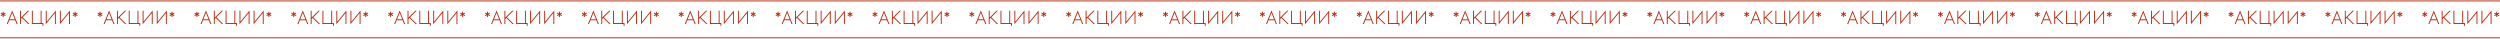 <?xml version="1.0" encoding="UTF-8"?> <svg xmlns="http://www.w3.org/2000/svg" width="2710" height="42" viewBox="0 0 2710 42" fill="none"><path d="M0 1L2710 1" stroke="#B9280A"></path><path d="M5.7 13.66L6.2 14.54L4.44 15.56L6.2 16.56L5.7 17.44L3.94 16.4V18.44H2.92V16.4L1.18 17.44L0.68 16.56L2.42 15.56L0.68 14.54L1.18 13.66L2.92 14.66V12.64H3.94V14.66L5.7 13.66ZM16.435 21.98H10.055L8.455 26H7.355L13.235 11.38L19.115 26H18.015L16.435 21.98ZM16.055 20.98L13.235 13.9L10.415 20.98H16.055ZM31.65 11.64L24.57 18.7L31.87 26H30.45L23.87 19.4L22.79 20.5V26H21.79V11.64H22.79V19.04L30.23 11.64H31.65ZM45.044 11.64V24.98H47.004V27.94H45.984V26H34.544V11.64H35.544V24.98H44.044V11.64H45.044ZM60.522 11.38V26H59.522V14.12L49.602 26.26V11.64H50.602V23.54L60.522 11.38ZM75.835 11.38V26H74.835V14.12L64.915 26.26V11.64H65.915V23.54L75.835 11.38ZM83.727 13.66L84.227 14.54L82.467 15.56L84.227 16.56L83.727 17.44L81.967 16.4V18.44H80.947V16.4L79.207 17.44L78.707 16.56L80.447 15.56L78.707 14.54L79.207 13.66L80.947 14.66V12.64H81.967V14.66L83.727 13.66Z" fill="#B9280A"></path><path d="M110.7 13.66L111.2 14.54L109.44 15.56L111.2 16.56L110.7 17.44L108.94 16.4V18.44H107.92V16.4L106.18 17.44L105.68 16.56L107.42 15.56L105.68 14.54L106.18 13.66L107.92 14.66V12.64H108.94V14.66L110.7 13.66ZM121.435 21.98H115.055L113.455 26H112.355L118.235 11.38L124.115 26H123.015L121.435 21.98ZM121.055 20.98L118.235 13.9L115.415 20.98H121.055ZM136.65 11.64L129.57 18.7L136.87 26H135.45L128.87 19.4L127.79 20.5V26H126.79V11.64H127.79V19.04L135.23 11.64H136.65ZM150.044 11.64V24.98H152.004V27.94H150.984V26H139.544V11.64H140.544V24.98H149.044V11.64H150.044ZM165.522 11.38V26H164.522V14.12L154.602 26.26V11.64H155.602V23.54L165.522 11.38ZM180.835 11.38V26H179.835V14.12L169.915 26.26V11.64H170.915V23.54L180.835 11.38ZM188.727 13.66L189.227 14.54L187.467 15.56L189.227 16.56L188.727 17.44L186.967 16.4V18.44H185.947V16.4L184.207 17.44L183.707 16.56L185.447 15.56L183.707 14.54L184.207 13.66L185.947 14.66V12.64H186.967V14.66L188.727 13.66Z" fill="#B9280A"></path><path d="M215.7 13.66L216.2 14.54L214.44 15.56L216.2 16.56L215.7 17.44L213.94 16.4V18.44H212.92V16.4L211.18 17.44L210.68 16.56L212.42 15.56L210.68 14.54L211.18 13.66L212.92 14.66V12.64H213.94V14.66L215.7 13.66ZM226.435 21.98H220.055L218.455 26H217.355L223.235 11.38L229.115 26H228.015L226.435 21.98ZM226.055 20.98L223.235 13.9L220.415 20.98H226.055ZM241.65 11.64L234.57 18.7L241.87 26H240.45L233.87 19.4L232.79 20.5V26H231.79V11.64H232.79V19.04L240.23 11.64H241.65ZM255.044 11.64V24.98H257.004V27.94H255.984V26H244.544V11.64H245.544V24.98H254.044V11.64H255.044ZM270.522 11.38V26H269.522V14.12L259.602 26.26V11.64H260.602V23.54L270.522 11.38ZM285.835 11.38V26H284.835V14.12L274.915 26.26V11.64H275.915V23.54L285.835 11.38ZM293.727 13.66L294.227 14.54L292.467 15.56L294.227 16.56L293.727 17.44L291.967 16.4V18.44H290.947V16.4L289.207 17.44L288.707 16.56L290.447 15.56L288.707 14.54L289.207 13.66L290.947 14.66V12.64H291.967V14.66L293.727 13.66Z" fill="#B9280A"></path><path d="M320.7 13.66L321.2 14.54L319.44 15.56L321.2 16.56L320.7 17.44L318.94 16.4V18.44H317.92V16.4L316.18 17.44L315.68 16.56L317.42 15.56L315.68 14.54L316.18 13.66L317.92 14.66V12.64H318.94V14.66L320.7 13.66ZM331.435 21.98H325.055L323.455 26H322.355L328.235 11.38L334.115 26H333.015L331.435 21.98ZM331.055 20.98L328.235 13.9L325.415 20.98H331.055ZM346.65 11.64L339.57 18.7L346.87 26H345.45L338.87 19.4L337.79 20.5V26H336.79V11.64H337.79V19.04L345.23 11.64H346.65ZM360.044 11.64V24.98H362.004V27.94H360.984V26H349.544V11.64H350.544V24.98H359.044V11.64H360.044ZM375.522 11.38V26H374.522V14.12L364.602 26.26V11.64H365.602V23.54L375.522 11.38ZM390.835 11.38V26H389.835V14.12L379.915 26.26V11.64H380.915V23.54L390.835 11.38ZM398.727 13.66L399.227 14.54L397.467 15.56L399.227 16.56L398.727 17.44L396.967 16.4V18.44H395.947V16.4L394.207 17.44L393.707 16.56L395.447 15.56L393.707 14.54L394.207 13.66L395.947 14.66V12.64H396.967V14.66L398.727 13.66Z" fill="#B9280A"></path><path d="M425.7 13.66L426.2 14.54L424.44 15.56L426.2 16.56L425.7 17.44L423.94 16.4V18.44H422.92V16.4L421.18 17.44L420.68 16.56L422.42 15.56L420.68 14.54L421.18 13.66L422.92 14.66V12.64H423.94V14.66L425.7 13.66ZM436.435 21.98H430.055L428.455 26H427.355L433.235 11.38L439.115 26H438.015L436.435 21.98ZM436.055 20.98L433.235 13.9L430.415 20.98H436.055ZM451.65 11.64L444.57 18.7L451.87 26H450.45L443.87 19.4L442.79 20.5V26H441.79V11.64H442.79V19.04L450.23 11.64H451.65ZM465.044 11.64V24.98H467.004V27.94H465.984V26H454.544V11.64H455.544V24.98H464.044V11.64H465.044ZM480.522 11.38V26H479.522V14.12L469.602 26.26V11.64H470.602V23.54L480.522 11.38ZM495.835 11.38V26H494.835V14.12L484.915 26.26V11.64H485.915V23.54L495.835 11.38ZM503.727 13.66L504.227 14.54L502.467 15.56L504.227 16.56L503.727 17.44L501.967 16.4V18.44H500.947V16.4L499.207 17.44L498.707 16.56L500.447 15.56L498.707 14.54L499.207 13.66L500.947 14.66V12.64H501.967V14.66L503.727 13.66Z" fill="#B9280A"></path><path d="M530.7 13.66L531.2 14.54L529.44 15.56L531.2 16.56L530.7 17.44L528.94 16.4V18.44H527.92V16.4L526.18 17.44L525.68 16.56L527.42 15.56L525.68 14.54L526.18 13.66L527.92 14.66V12.64H528.94V14.66L530.7 13.66ZM541.435 21.98H535.055L533.455 26H532.355L538.235 11.38L544.115 26H543.015L541.435 21.98ZM541.055 20.98L538.235 13.9L535.415 20.98H541.055ZM556.65 11.64L549.57 18.7L556.87 26H555.45L548.87 19.4L547.79 20.5V26H546.79V11.64H547.79V19.04L555.23 11.64H556.65ZM570.044 11.64V24.98H572.004V27.94H570.984V26H559.544V11.64H560.544V24.98H569.044V11.64H570.044ZM585.522 11.38V26H584.522V14.12L574.602 26.26V11.64H575.602V23.54L585.522 11.38ZM600.835 11.38V26H599.835V14.12L589.915 26.26V11.64H590.915V23.54L600.835 11.38ZM608.727 13.66L609.227 14.54L607.467 15.56L609.227 16.56L608.727 17.44L606.967 16.4V18.44H605.947V16.4L604.207 17.44L603.707 16.56L605.447 15.56L603.707 14.54L604.207 13.66L605.947 14.66V12.64H606.967V14.66L608.727 13.66Z" fill="#B9280A"></path><path d="M635.7 13.66L636.2 14.54L634.44 15.56L636.2 16.56L635.7 17.44L633.94 16.4V18.44H632.92V16.4L631.18 17.44L630.68 16.56L632.42 15.56L630.68 14.54L631.18 13.66L632.92 14.66V12.64H633.94V14.66L635.7 13.66ZM646.435 21.98H640.055L638.455 26H637.355L643.235 11.38L649.115 26H648.015L646.435 21.98ZM646.055 20.98L643.235 13.9L640.415 20.98H646.055ZM661.65 11.64L654.57 18.7L661.87 26H660.45L653.87 19.4L652.79 20.5V26H651.79V11.64H652.79V19.04L660.23 11.64H661.65ZM675.044 11.64V24.98H677.004V27.94H675.984V26H664.544V11.64H665.544V24.98H674.044V11.64H675.044ZM690.522 11.38V26H689.522V14.12L679.602 26.26V11.64H680.602V23.54L690.522 11.38ZM705.835 11.38V26H704.835V14.12L694.915 26.26V11.64H695.915V23.54L705.835 11.38ZM713.727 13.66L714.227 14.54L712.467 15.56L714.227 16.56L713.727 17.44L711.967 16.4V18.44H710.947V16.4L709.207 17.44L708.707 16.56L710.447 15.56L708.707 14.54L709.207 13.66L710.947 14.66V12.64H711.967V14.66L713.727 13.66Z" fill="#B9280A"></path><path d="M740.7 13.66L741.2 14.54L739.44 15.56L741.2 16.56L740.7 17.44L738.94 16.4V18.44H737.92V16.4L736.18 17.44L735.68 16.56L737.42 15.56L735.68 14.54L736.18 13.66L737.92 14.66V12.64H738.94V14.66L740.7 13.66ZM751.435 21.98H745.055L743.455 26H742.355L748.235 11.38L754.115 26H753.015L751.435 21.98ZM751.055 20.98L748.235 13.9L745.415 20.98H751.055ZM766.65 11.64L759.57 18.7L766.87 26H765.45L758.87 19.4L757.79 20.5V26H756.79V11.64H757.79V19.04L765.23 11.64H766.65ZM780.044 11.64V24.98H782.004V27.94H780.984V26H769.544V11.64H770.544V24.98H779.044V11.64H780.044ZM795.522 11.38V26H794.522V14.12L784.602 26.26V11.64H785.602V23.54L795.522 11.38ZM810.835 11.38V26H809.835V14.12L799.915 26.26V11.64H800.915V23.54L810.835 11.38ZM818.727 13.66L819.227 14.54L817.467 15.56L819.227 16.56L818.727 17.44L816.967 16.4V18.44H815.947V16.4L814.207 17.44L813.707 16.56L815.447 15.56L813.707 14.54L814.207 13.66L815.947 14.66V12.64H816.967V14.66L818.727 13.66Z" fill="#B9280A"></path><path d="M845.7 13.66L846.2 14.54L844.44 15.56L846.2 16.56L845.7 17.44L843.94 16.4V18.44H842.92V16.4L841.18 17.44L840.68 16.56L842.42 15.56L840.68 14.54L841.18 13.66L842.92 14.66V12.64H843.94V14.66L845.7 13.66ZM856.435 21.98H850.055L848.455 26H847.355L853.235 11.38L859.115 26H858.015L856.435 21.98ZM856.055 20.98L853.235 13.9L850.415 20.98H856.055ZM871.65 11.64L864.57 18.7L871.87 26H870.45L863.87 19.4L862.79 20.5V26H861.79V11.64H862.79V19.04L870.23 11.64H871.65ZM885.044 11.64V24.98H887.004V27.94H885.984V26H874.544V11.64H875.544V24.98H884.044V11.64H885.044ZM900.522 11.38V26H899.522V14.12L889.602 26.26V11.64H890.602V23.54L900.522 11.38ZM915.835 11.38V26H914.835V14.12L904.915 26.26V11.64H905.915V23.54L915.835 11.38ZM923.727 13.66L924.227 14.54L922.467 15.56L924.227 16.56L923.727 17.44L921.967 16.4V18.44H920.947V16.4L919.207 17.44L918.707 16.56L920.447 15.56L918.707 14.54L919.207 13.66L920.947 14.66V12.64H921.967V14.66L923.727 13.66Z" fill="#B9280A"></path><path d="M950.7 13.66L951.2 14.54L949.44 15.56L951.2 16.56L950.7 17.44L948.94 16.4V18.44H947.92V16.4L946.18 17.44L945.68 16.56L947.42 15.56L945.68 14.54L946.18 13.66L947.92 14.66V12.64H948.94V14.66L950.7 13.66ZM961.435 21.98H955.055L953.455 26H952.355L958.235 11.38L964.115 26H963.015L961.435 21.98ZM961.055 20.98L958.235 13.9L955.415 20.98H961.055ZM976.65 11.64L969.57 18.7L976.87 26H975.45L968.87 19.4L967.79 20.5V26H966.79V11.64H967.79V19.04L975.23 11.64H976.65ZM990.044 11.64V24.98H992.004V27.94H990.984V26H979.544V11.64H980.544V24.98H989.044V11.64H990.044ZM1005.52 11.38V26H1004.52V14.12L994.602 26.26V11.64H995.602V23.54L1005.52 11.38ZM1020.83 11.38V26H1019.83V14.12L1009.91 26.26V11.64H1010.91V23.54L1020.83 11.38ZM1028.73 13.66L1029.23 14.54L1027.47 15.56L1029.23 16.56L1028.73 17.44L1026.97 16.4V18.44H1025.95V16.4L1024.21 17.44L1023.71 16.56L1025.45 15.56L1023.71 14.54L1024.21 13.66L1025.95 14.66V12.64H1026.97V14.66L1028.73 13.66Z" fill="#B9280A"></path><path d="M1055.7 13.66L1056.2 14.54L1054.44 15.56L1056.2 16.56L1055.7 17.44L1053.94 16.4V18.44H1052.92V16.4L1051.18 17.44L1050.68 16.56L1052.42 15.56L1050.68 14.54L1051.18 13.66L1052.92 14.66V12.64H1053.94V14.66L1055.7 13.66ZM1066.44 21.98H1060.06L1058.46 26H1057.36L1063.24 11.38L1069.12 26H1068.02L1066.44 21.98ZM1066.06 20.98L1063.24 13.9L1060.42 20.98H1066.06ZM1081.65 11.64L1074.57 18.7L1081.87 26H1080.45L1073.87 19.4L1072.79 20.5V26H1071.79V11.64H1072.79V19.04L1080.23 11.64H1081.65ZM1095.04 11.64V24.98H1097V27.94H1095.98V26H1084.54V11.64H1085.54V24.98H1094.04V11.64H1095.04ZM1110.52 11.38V26H1109.52V14.12L1099.6 26.26V11.64H1100.6V23.54L1110.52 11.38ZM1125.83 11.38V26H1124.83V14.12L1114.91 26.26V11.64H1115.91V23.54L1125.83 11.38ZM1133.73 13.66L1134.23 14.54L1132.47 15.56L1134.23 16.56L1133.73 17.44L1131.97 16.4V18.44H1130.95V16.4L1129.21 17.44L1128.71 16.56L1130.45 15.56L1128.71 14.54L1129.21 13.66L1130.95 14.66V12.64H1131.97V14.66L1133.73 13.66Z" fill="#B9280A"></path><path d="M1160.7 13.66L1161.2 14.54L1159.44 15.56L1161.2 16.56L1160.7 17.44L1158.94 16.4V18.44H1157.92V16.4L1156.18 17.44L1155.68 16.56L1157.42 15.56L1155.68 14.54L1156.18 13.66L1157.92 14.66V12.64H1158.94V14.66L1160.7 13.66ZM1171.44 21.98H1165.06L1163.46 26H1162.36L1168.24 11.38L1174.12 26H1173.02L1171.44 21.98ZM1171.06 20.98L1168.24 13.9L1165.42 20.98H1171.06ZM1186.65 11.64L1179.57 18.7L1186.87 26H1185.45L1178.87 19.4L1177.79 20.5V26H1176.79V11.64H1177.79V19.04L1185.23 11.64H1186.65ZM1200.04 11.64V24.98H1202V27.94H1200.98V26H1189.54V11.64H1190.54V24.98H1199.04V11.64H1200.04ZM1215.52 11.38V26H1214.52V14.12L1204.6 26.26V11.64H1205.6V23.54L1215.52 11.38ZM1230.83 11.38V26H1229.83V14.12L1219.91 26.26V11.64H1220.91V23.54L1230.83 11.38ZM1238.73 13.66L1239.23 14.54L1237.47 15.56L1239.23 16.56L1238.73 17.44L1236.97 16.4V18.44H1235.95V16.4L1234.21 17.44L1233.71 16.56L1235.45 15.56L1233.71 14.54L1234.21 13.66L1235.95 14.66V12.64H1236.97V14.66L1238.73 13.66Z" fill="#B9280A"></path><path d="M1265.7 13.66L1266.2 14.54L1264.44 15.56L1266.2 16.56L1265.7 17.44L1263.94 16.4V18.44H1262.92V16.4L1261.18 17.44L1260.68 16.56L1262.42 15.56L1260.68 14.54L1261.18 13.66L1262.92 14.66V12.64H1263.94V14.66L1265.7 13.66ZM1276.44 21.98H1270.06L1268.46 26H1267.36L1273.24 11.38L1279.12 26H1278.02L1276.44 21.98ZM1276.06 20.98L1273.24 13.9L1270.42 20.98H1276.06ZM1291.65 11.64L1284.57 18.7L1291.87 26H1290.45L1283.87 19.4L1282.79 20.5V26H1281.79V11.64H1282.79V19.04L1290.23 11.64H1291.65ZM1305.04 11.64V24.98H1307V27.94H1305.98V26H1294.54V11.64H1295.54V24.98H1304.04V11.64H1305.04ZM1320.52 11.38V26H1319.52V14.12L1309.6 26.26V11.64H1310.6V23.54L1320.52 11.38ZM1335.83 11.38V26H1334.83V14.12L1324.91 26.26V11.64H1325.91V23.54L1335.83 11.38ZM1343.73 13.66L1344.23 14.54L1342.47 15.56L1344.23 16.56L1343.73 17.44L1341.97 16.4V18.44H1340.95V16.4L1339.21 17.44L1338.71 16.56L1340.45 15.56L1338.71 14.54L1339.21 13.66L1340.95 14.66V12.64H1341.97V14.66L1343.73 13.66Z" fill="#B9280A"></path><path d="M1370.7 13.66L1371.2 14.54L1369.44 15.56L1371.2 16.56L1370.7 17.44L1368.94 16.4V18.44H1367.92V16.4L1366.18 17.44L1365.68 16.56L1367.42 15.56L1365.68 14.54L1366.18 13.66L1367.92 14.66V12.64H1368.94V14.66L1370.7 13.66ZM1381.44 21.98H1375.06L1373.46 26H1372.36L1378.24 11.38L1384.12 26H1383.02L1381.44 21.98ZM1381.06 20.98L1378.24 13.9L1375.42 20.98H1381.06ZM1396.65 11.64L1389.57 18.7L1396.87 26H1395.45L1388.87 19.4L1387.79 20.5V26H1386.79V11.64H1387.79V19.04L1395.23 11.64H1396.65ZM1410.04 11.64V24.98H1412V27.94H1410.98V26H1399.54V11.64H1400.54V24.98H1409.04V11.64H1410.04ZM1425.52 11.38V26H1424.52V14.12L1414.6 26.26V11.64H1415.6V23.54L1425.52 11.38ZM1440.83 11.38V26H1439.83V14.12L1429.91 26.26V11.64H1430.91V23.54L1440.83 11.38ZM1448.73 13.66L1449.23 14.54L1447.47 15.56L1449.23 16.56L1448.73 17.44L1446.97 16.4V18.44H1445.95V16.4L1444.21 17.44L1443.71 16.56L1445.45 15.56L1443.71 14.54L1444.21 13.66L1445.95 14.66V12.64H1446.97V14.66L1448.73 13.66Z" fill="#B9280A"></path><path d="M1475.7 13.66L1476.2 14.54L1474.44 15.56L1476.2 16.56L1475.7 17.44L1473.94 16.4V18.44H1472.92V16.4L1471.18 17.44L1470.68 16.56L1472.42 15.56L1470.68 14.54L1471.18 13.66L1472.92 14.66V12.64H1473.94V14.66L1475.7 13.66ZM1486.44 21.98H1480.06L1478.46 26H1477.36L1483.24 11.38L1489.12 26H1488.02L1486.44 21.98ZM1486.06 20.98L1483.24 13.9L1480.42 20.98H1486.06ZM1501.65 11.64L1494.57 18.7L1501.87 26H1500.45L1493.87 19.4L1492.79 20.5V26H1491.79V11.64H1492.79V19.04L1500.23 11.64H1501.65ZM1515.04 11.64V24.98H1517V27.94H1515.98V26H1504.54V11.64H1505.54V24.98H1514.04V11.64H1515.04ZM1530.52 11.38V26H1529.52V14.12L1519.6 26.26V11.64H1520.6V23.54L1530.52 11.38ZM1545.83 11.38V26H1544.83V14.12L1534.91 26.26V11.64H1535.91V23.54L1545.83 11.38ZM1553.73 13.66L1554.23 14.54L1552.47 15.56L1554.23 16.56L1553.73 17.44L1551.97 16.4V18.44H1550.95V16.4L1549.21 17.44L1548.71 16.56L1550.45 15.56L1548.71 14.54L1549.21 13.66L1550.95 14.66V12.64H1551.97V14.66L1553.73 13.66Z" fill="#B9280A"></path><path d="M1580.7 13.66L1581.2 14.54L1579.44 15.56L1581.2 16.56L1580.7 17.44L1578.94 16.4V18.44H1577.92V16.4L1576.18 17.44L1575.68 16.56L1577.42 15.56L1575.68 14.54L1576.18 13.66L1577.92 14.66V12.64H1578.94V14.66L1580.7 13.66ZM1591.44 21.98H1585.06L1583.46 26H1582.36L1588.24 11.38L1594.12 26H1593.02L1591.44 21.98ZM1591.06 20.98L1588.24 13.9L1585.42 20.98H1591.06ZM1606.65 11.64L1599.57 18.7L1606.87 26H1605.45L1598.87 19.4L1597.79 20.5V26H1596.79V11.64H1597.79V19.04L1605.23 11.64H1606.65ZM1620.04 11.64V24.98H1622V27.94H1620.98V26H1609.54V11.64H1610.54V24.98H1619.04V11.64H1620.04ZM1635.52 11.38V26H1634.52V14.12L1624.6 26.26V11.64H1625.6V23.54L1635.52 11.38ZM1650.83 11.38V26H1649.83V14.12L1639.91 26.26V11.64H1640.91V23.54L1650.83 11.38ZM1658.73 13.66L1659.23 14.54L1657.47 15.56L1659.23 16.56L1658.73 17.44L1656.97 16.4V18.44H1655.95V16.4L1654.21 17.44L1653.71 16.56L1655.45 15.56L1653.71 14.54L1654.21 13.66L1655.95 14.66V12.64H1656.97V14.66L1658.73 13.66Z" fill="#B9280A"></path><path d="M1685.7 13.66L1686.2 14.54L1684.44 15.56L1686.2 16.56L1685.7 17.44L1683.94 16.4V18.44H1682.92V16.4L1681.18 17.44L1680.68 16.56L1682.42 15.56L1680.68 14.54L1681.18 13.66L1682.92 14.66V12.64H1683.94V14.66L1685.7 13.66ZM1696.44 21.98H1690.06L1688.46 26H1687.36L1693.24 11.38L1699.12 26H1698.02L1696.44 21.98ZM1696.06 20.98L1693.24 13.9L1690.42 20.98H1696.06ZM1711.65 11.64L1704.57 18.7L1711.87 26H1710.45L1703.87 19.4L1702.79 20.5V26H1701.79V11.64H1702.79V19.04L1710.23 11.64H1711.65ZM1725.04 11.64V24.98H1727V27.94H1725.98V26H1714.54V11.64H1715.54V24.98H1724.04V11.64H1725.04ZM1740.52 11.38V26H1739.52V14.12L1729.6 26.26V11.64H1730.6V23.54L1740.52 11.38ZM1755.83 11.38V26H1754.83V14.12L1744.91 26.26V11.64H1745.91V23.54L1755.83 11.38ZM1763.73 13.66L1764.23 14.54L1762.47 15.56L1764.23 16.56L1763.73 17.44L1761.97 16.4V18.44H1760.95V16.4L1759.21 17.44L1758.71 16.56L1760.45 15.56L1758.71 14.54L1759.21 13.66L1760.95 14.66V12.64H1761.97V14.66L1763.73 13.66Z" fill="#B9280A"></path><path d="M1790.7 13.66L1791.2 14.54L1789.44 15.56L1791.2 16.56L1790.7 17.44L1788.94 16.4V18.44H1787.92V16.4L1786.18 17.44L1785.68 16.56L1787.42 15.56L1785.68 14.54L1786.18 13.66L1787.92 14.66V12.64H1788.94V14.66L1790.7 13.66ZM1801.44 21.98H1795.06L1793.46 26H1792.36L1798.24 11.38L1804.12 26H1803.02L1801.44 21.98ZM1801.06 20.98L1798.24 13.9L1795.42 20.98H1801.06ZM1816.65 11.64L1809.57 18.7L1816.87 26H1815.45L1808.87 19.4L1807.79 20.5V26H1806.79V11.64H1807.79V19.04L1815.23 11.64H1816.65ZM1830.04 11.64V24.98H1832V27.94H1830.98V26H1819.54V11.64H1820.54V24.98H1829.04V11.64H1830.04ZM1845.52 11.38V26H1844.52V14.12L1834.6 26.26V11.64H1835.6V23.54L1845.52 11.38ZM1860.83 11.38V26H1859.83V14.12L1849.91 26.26V11.64H1850.91V23.54L1860.83 11.38ZM1868.73 13.66L1869.23 14.54L1867.47 15.56L1869.23 16.56L1868.73 17.44L1866.97 16.4V18.44H1865.95V16.4L1864.21 17.44L1863.71 16.56L1865.45 15.56L1863.71 14.54L1864.21 13.66L1865.95 14.66V12.64H1866.97V14.66L1868.73 13.66Z" fill="#B9280A"></path><path d="M1895.7 13.66L1896.2 14.54L1894.44 15.56L1896.2 16.56L1895.7 17.44L1893.94 16.4V18.44H1892.92V16.4L1891.18 17.44L1890.68 16.56L1892.42 15.56L1890.68 14.54L1891.18 13.66L1892.92 14.66V12.64H1893.94V14.66L1895.7 13.66ZM1906.44 21.98H1900.06L1898.46 26H1897.36L1903.24 11.38L1909.12 26H1908.02L1906.44 21.98ZM1906.06 20.98L1903.24 13.9L1900.42 20.98H1906.06ZM1921.65 11.64L1914.57 18.7L1921.87 26H1920.45L1913.87 19.4L1912.79 20.5V26H1911.79V11.64H1912.79V19.04L1920.23 11.64H1921.65ZM1935.04 11.64V24.98H1937V27.94H1935.98V26H1924.54V11.64H1925.54V24.98H1934.04V11.64H1935.04ZM1950.52 11.38V26H1949.52V14.12L1939.6 26.26V11.64H1940.6V23.54L1950.52 11.38ZM1965.83 11.38V26H1964.83V14.12L1954.91 26.26V11.64H1955.91V23.54L1965.83 11.38ZM1973.73 13.66L1974.23 14.54L1972.47 15.56L1974.23 16.56L1973.73 17.44L1971.97 16.4V18.44H1970.95V16.4L1969.21 17.44L1968.71 16.56L1970.45 15.56L1968.71 14.54L1969.21 13.66L1970.95 14.66V12.64H1971.97V14.66L1973.73 13.66Z" fill="#B9280A"></path><path d="M2000.7 13.66L2001.2 14.54L1999.44 15.56L2001.2 16.56L2000.7 17.44L1998.94 16.4V18.44H1997.92V16.4L1996.18 17.44L1995.68 16.56L1997.42 15.56L1995.68 14.54L1996.18 13.66L1997.92 14.66V12.64H1998.94V14.66L2000.7 13.66ZM2011.44 21.98H2005.06L2003.46 26H2002.36L2008.24 11.38L2014.12 26H2013.02L2011.44 21.98ZM2011.06 20.98L2008.24 13.9L2005.42 20.98H2011.06ZM2026.65 11.64L2019.57 18.7L2026.87 26H2025.45L2018.87 19.4L2017.79 20.5V26H2016.79V11.64H2017.79V19.04L2025.23 11.64H2026.65ZM2040.04 11.64V24.98H2042V27.94H2040.98V26H2029.54V11.64H2030.54V24.98H2039.04V11.64H2040.04ZM2055.52 11.38V26H2054.52V14.12L2044.6 26.26V11.64H2045.6V23.54L2055.52 11.38ZM2070.83 11.38V26H2069.83V14.12L2059.91 26.26V11.64H2060.91V23.54L2070.83 11.38ZM2078.73 13.66L2079.23 14.54L2077.47 15.56L2079.23 16.56L2078.73 17.44L2076.97 16.4V18.44H2075.95V16.4L2074.21 17.44L2073.71 16.56L2075.45 15.56L2073.71 14.54L2074.21 13.66L2075.95 14.66V12.64H2076.97V14.66L2078.73 13.66Z" fill="#B9280A"></path><path d="M2105.7 13.66L2106.2 14.54L2104.44 15.56L2106.2 16.56L2105.7 17.44L2103.94 16.4V18.44H2102.92V16.4L2101.18 17.44L2100.68 16.56L2102.42 15.56L2100.68 14.54L2101.18 13.66L2102.92 14.66V12.64H2103.94V14.66L2105.7 13.66ZM2116.44 21.98H2110.06L2108.46 26H2107.36L2113.24 11.38L2119.12 26H2118.02L2116.44 21.98ZM2116.06 20.98L2113.24 13.9L2110.42 20.98H2116.06ZM2131.65 11.64L2124.57 18.7L2131.87 26H2130.45L2123.87 19.4L2122.79 20.5V26H2121.79V11.64H2122.79V19.04L2130.23 11.64H2131.65ZM2145.04 11.64V24.98H2147V27.94H2145.98V26H2134.54V11.64H2135.54V24.98H2144.04V11.64H2145.04ZM2160.52 11.38V26H2159.52V14.12L2149.6 26.26V11.64H2150.6V23.54L2160.52 11.38ZM2175.83 11.38V26H2174.83V14.12L2164.91 26.26V11.64H2165.91V23.54L2175.83 11.38ZM2183.73 13.66L2184.23 14.54L2182.47 15.56L2184.23 16.56L2183.73 17.44L2181.97 16.4V18.44H2180.95V16.4L2179.21 17.44L2178.71 16.56L2180.45 15.56L2178.71 14.54L2179.21 13.66L2180.95 14.66V12.64H2181.97V14.66L2183.73 13.66Z" fill="#B9280A"></path><path d="M2210.7 13.66L2211.2 14.54L2209.44 15.56L2211.2 16.56L2210.7 17.44L2208.94 16.4V18.44H2207.92V16.4L2206.18 17.44L2205.68 16.56L2207.42 15.56L2205.68 14.54L2206.18 13.66L2207.92 14.66V12.64H2208.94V14.66L2210.7 13.66ZM2221.44 21.98H2215.06L2213.46 26H2212.36L2218.24 11.38L2224.12 26H2223.02L2221.44 21.98ZM2221.06 20.98L2218.24 13.9L2215.42 20.98H2221.06ZM2236.65 11.64L2229.57 18.7L2236.87 26H2235.45L2228.87 19.4L2227.79 20.5V26H2226.79V11.64H2227.79V19.04L2235.23 11.64H2236.65ZM2250.04 11.64V24.98H2252V27.94H2250.98V26H2239.54V11.64H2240.54V24.98H2249.04V11.64H2250.04ZM2265.52 11.38V26H2264.52V14.12L2254.6 26.26V11.64H2255.6V23.54L2265.52 11.38ZM2280.83 11.38V26H2279.83V14.12L2269.91 26.26V11.64H2270.91V23.54L2280.83 11.38ZM2288.73 13.66L2289.23 14.54L2287.47 15.56L2289.23 16.56L2288.73 17.44L2286.97 16.4V18.44H2285.95V16.4L2284.21 17.44L2283.71 16.56L2285.45 15.56L2283.71 14.54L2284.21 13.66L2285.95 14.66V12.64H2286.97V14.66L2288.73 13.66Z" fill="#B9280A"></path><path d="M2315.7 13.66L2316.2 14.54L2314.44 15.56L2316.2 16.56L2315.7 17.44L2313.94 16.4V18.44H2312.92V16.4L2311.18 17.44L2310.68 16.56L2312.42 15.56L2310.68 14.54L2311.18 13.66L2312.92 14.66V12.64H2313.94V14.66L2315.7 13.66ZM2326.44 21.98H2320.06L2318.46 26H2317.36L2323.24 11.38L2329.12 26H2328.02L2326.44 21.98ZM2326.06 20.98L2323.24 13.9L2320.42 20.98H2326.06ZM2341.65 11.64L2334.57 18.7L2341.87 26H2340.45L2333.87 19.4L2332.79 20.5V26H2331.79V11.64H2332.79V19.04L2340.23 11.64H2341.65ZM2355.04 11.64V24.98H2357V27.94H2355.98V26H2344.54V11.64H2345.54V24.98H2354.04V11.64H2355.04ZM2370.52 11.38V26H2369.52V14.12L2359.6 26.26V11.64H2360.6V23.54L2370.52 11.38ZM2385.83 11.38V26H2384.83V14.12L2374.91 26.26V11.64H2375.91V23.54L2385.83 11.38ZM2393.73 13.66L2394.23 14.54L2392.47 15.56L2394.23 16.56L2393.73 17.44L2391.97 16.4V18.44H2390.95V16.4L2389.21 17.44L2388.71 16.56L2390.45 15.56L2388.71 14.54L2389.21 13.66L2390.95 14.66V12.64H2391.97V14.66L2393.73 13.66Z" fill="#B9280A"></path><path d="M2420.7 13.66L2421.2 14.54L2419.44 15.56L2421.2 16.56L2420.7 17.44L2418.94 16.4V18.44H2417.92V16.4L2416.18 17.44L2415.68 16.56L2417.42 15.56L2415.68 14.54L2416.18 13.66L2417.92 14.66V12.64H2418.94V14.66L2420.7 13.66ZM2431.44 21.98H2425.06L2423.46 26H2422.36L2428.24 11.38L2434.12 26H2433.02L2431.44 21.98ZM2431.06 20.98L2428.24 13.9L2425.42 20.98H2431.06ZM2446.65 11.64L2439.57 18.7L2446.87 26H2445.45L2438.87 19.4L2437.79 20.5V26H2436.79V11.64H2437.79V19.04L2445.23 11.64H2446.65ZM2460.04 11.64V24.98H2462V27.94H2460.98V26H2449.54V11.64H2450.54V24.98H2459.04V11.64H2460.04ZM2475.52 11.38V26H2474.52V14.12L2464.6 26.26V11.64H2465.6V23.54L2475.52 11.38ZM2490.83 11.38V26H2489.83V14.12L2479.91 26.26V11.64H2480.91V23.54L2490.83 11.38ZM2498.73 13.66L2499.23 14.54L2497.47 15.56L2499.23 16.56L2498.73 17.44L2496.97 16.4V18.44H2495.95V16.4L2494.21 17.44L2493.71 16.56L2495.45 15.56L2493.71 14.54L2494.21 13.66L2495.95 14.66V12.64H2496.97V14.66L2498.73 13.66Z" fill="#B9280A"></path><path d="M2525.7 13.66L2526.2 14.54L2524.44 15.56L2526.2 16.56L2525.7 17.44L2523.94 16.4V18.44H2522.92V16.4L2521.18 17.44L2520.68 16.56L2522.42 15.56L2520.68 14.54L2521.18 13.66L2522.92 14.66V12.64H2523.94V14.66L2525.7 13.66ZM2536.44 21.98H2530.06L2528.46 26H2527.36L2533.24 11.38L2539.12 26H2538.02L2536.44 21.98ZM2536.06 20.98L2533.24 13.9L2530.42 20.98H2536.06ZM2551.65 11.64L2544.57 18.7L2551.87 26H2550.45L2543.87 19.4L2542.79 20.5V26H2541.79V11.64H2542.79V19.04L2550.23 11.64H2551.65ZM2565.04 11.64V24.98H2567V27.94H2565.98V26H2554.54V11.64H2555.54V24.98H2564.04V11.64H2565.04ZM2580.52 11.38V26H2579.52V14.12L2569.6 26.26V11.64H2570.6V23.54L2580.52 11.38ZM2595.83 11.38V26H2594.83V14.12L2584.91 26.26V11.64H2585.91V23.54L2595.83 11.38ZM2603.73 13.66L2604.23 14.54L2602.47 15.56L2604.23 16.56L2603.73 17.44L2601.97 16.4V18.44H2600.95V16.4L2599.21 17.44L2598.71 16.56L2600.45 15.56L2598.71 14.54L2599.21 13.66L2600.95 14.66V12.64H2601.97V14.66L2603.73 13.66Z" fill="#B9280A"></path><path d="M2630.7 13.66L2631.2 14.54L2629.44 15.56L2631.2 16.56L2630.7 17.44L2628.94 16.4V18.44H2627.92V16.4L2626.18 17.44L2625.68 16.56L2627.42 15.56L2625.68 14.54L2626.18 13.66L2627.92 14.66V12.64H2628.94V14.66L2630.7 13.66ZM2641.44 21.98H2635.06L2633.46 26H2632.36L2638.24 11.38L2644.12 26H2643.02L2641.44 21.98ZM2641.06 20.98L2638.24 13.9L2635.42 20.98H2641.06ZM2656.65 11.64L2649.57 18.7L2656.87 26H2655.45L2648.87 19.4L2647.79 20.5V26H2646.79V11.64H2647.79V19.04L2655.23 11.64H2656.65ZM2670.04 11.64V24.98H2672V27.94H2670.98V26H2659.54V11.64H2660.54V24.98H2669.04V11.64H2670.04ZM2685.52 11.38V26H2684.52V14.12L2674.6 26.26V11.64H2675.6V23.54L2685.52 11.38ZM2700.83 11.38V26H2699.83V14.12L2689.91 26.26V11.64H2690.91V23.54L2700.83 11.38ZM2708.73 13.66L2709.23 14.54L2707.47 15.56L2709.23 16.56L2708.73 17.44L2706.97 16.4V18.44H2705.95V16.4L2704.21 17.44L2703.71 16.56L2705.45 15.56L2703.71 14.54L2704.21 13.66L2705.95 14.66V12.64H2706.97V14.66L2708.73 13.66Z" fill="#B9280A"></path><path d="M0 41L2710 41" stroke="#B9280A"></path></svg> 